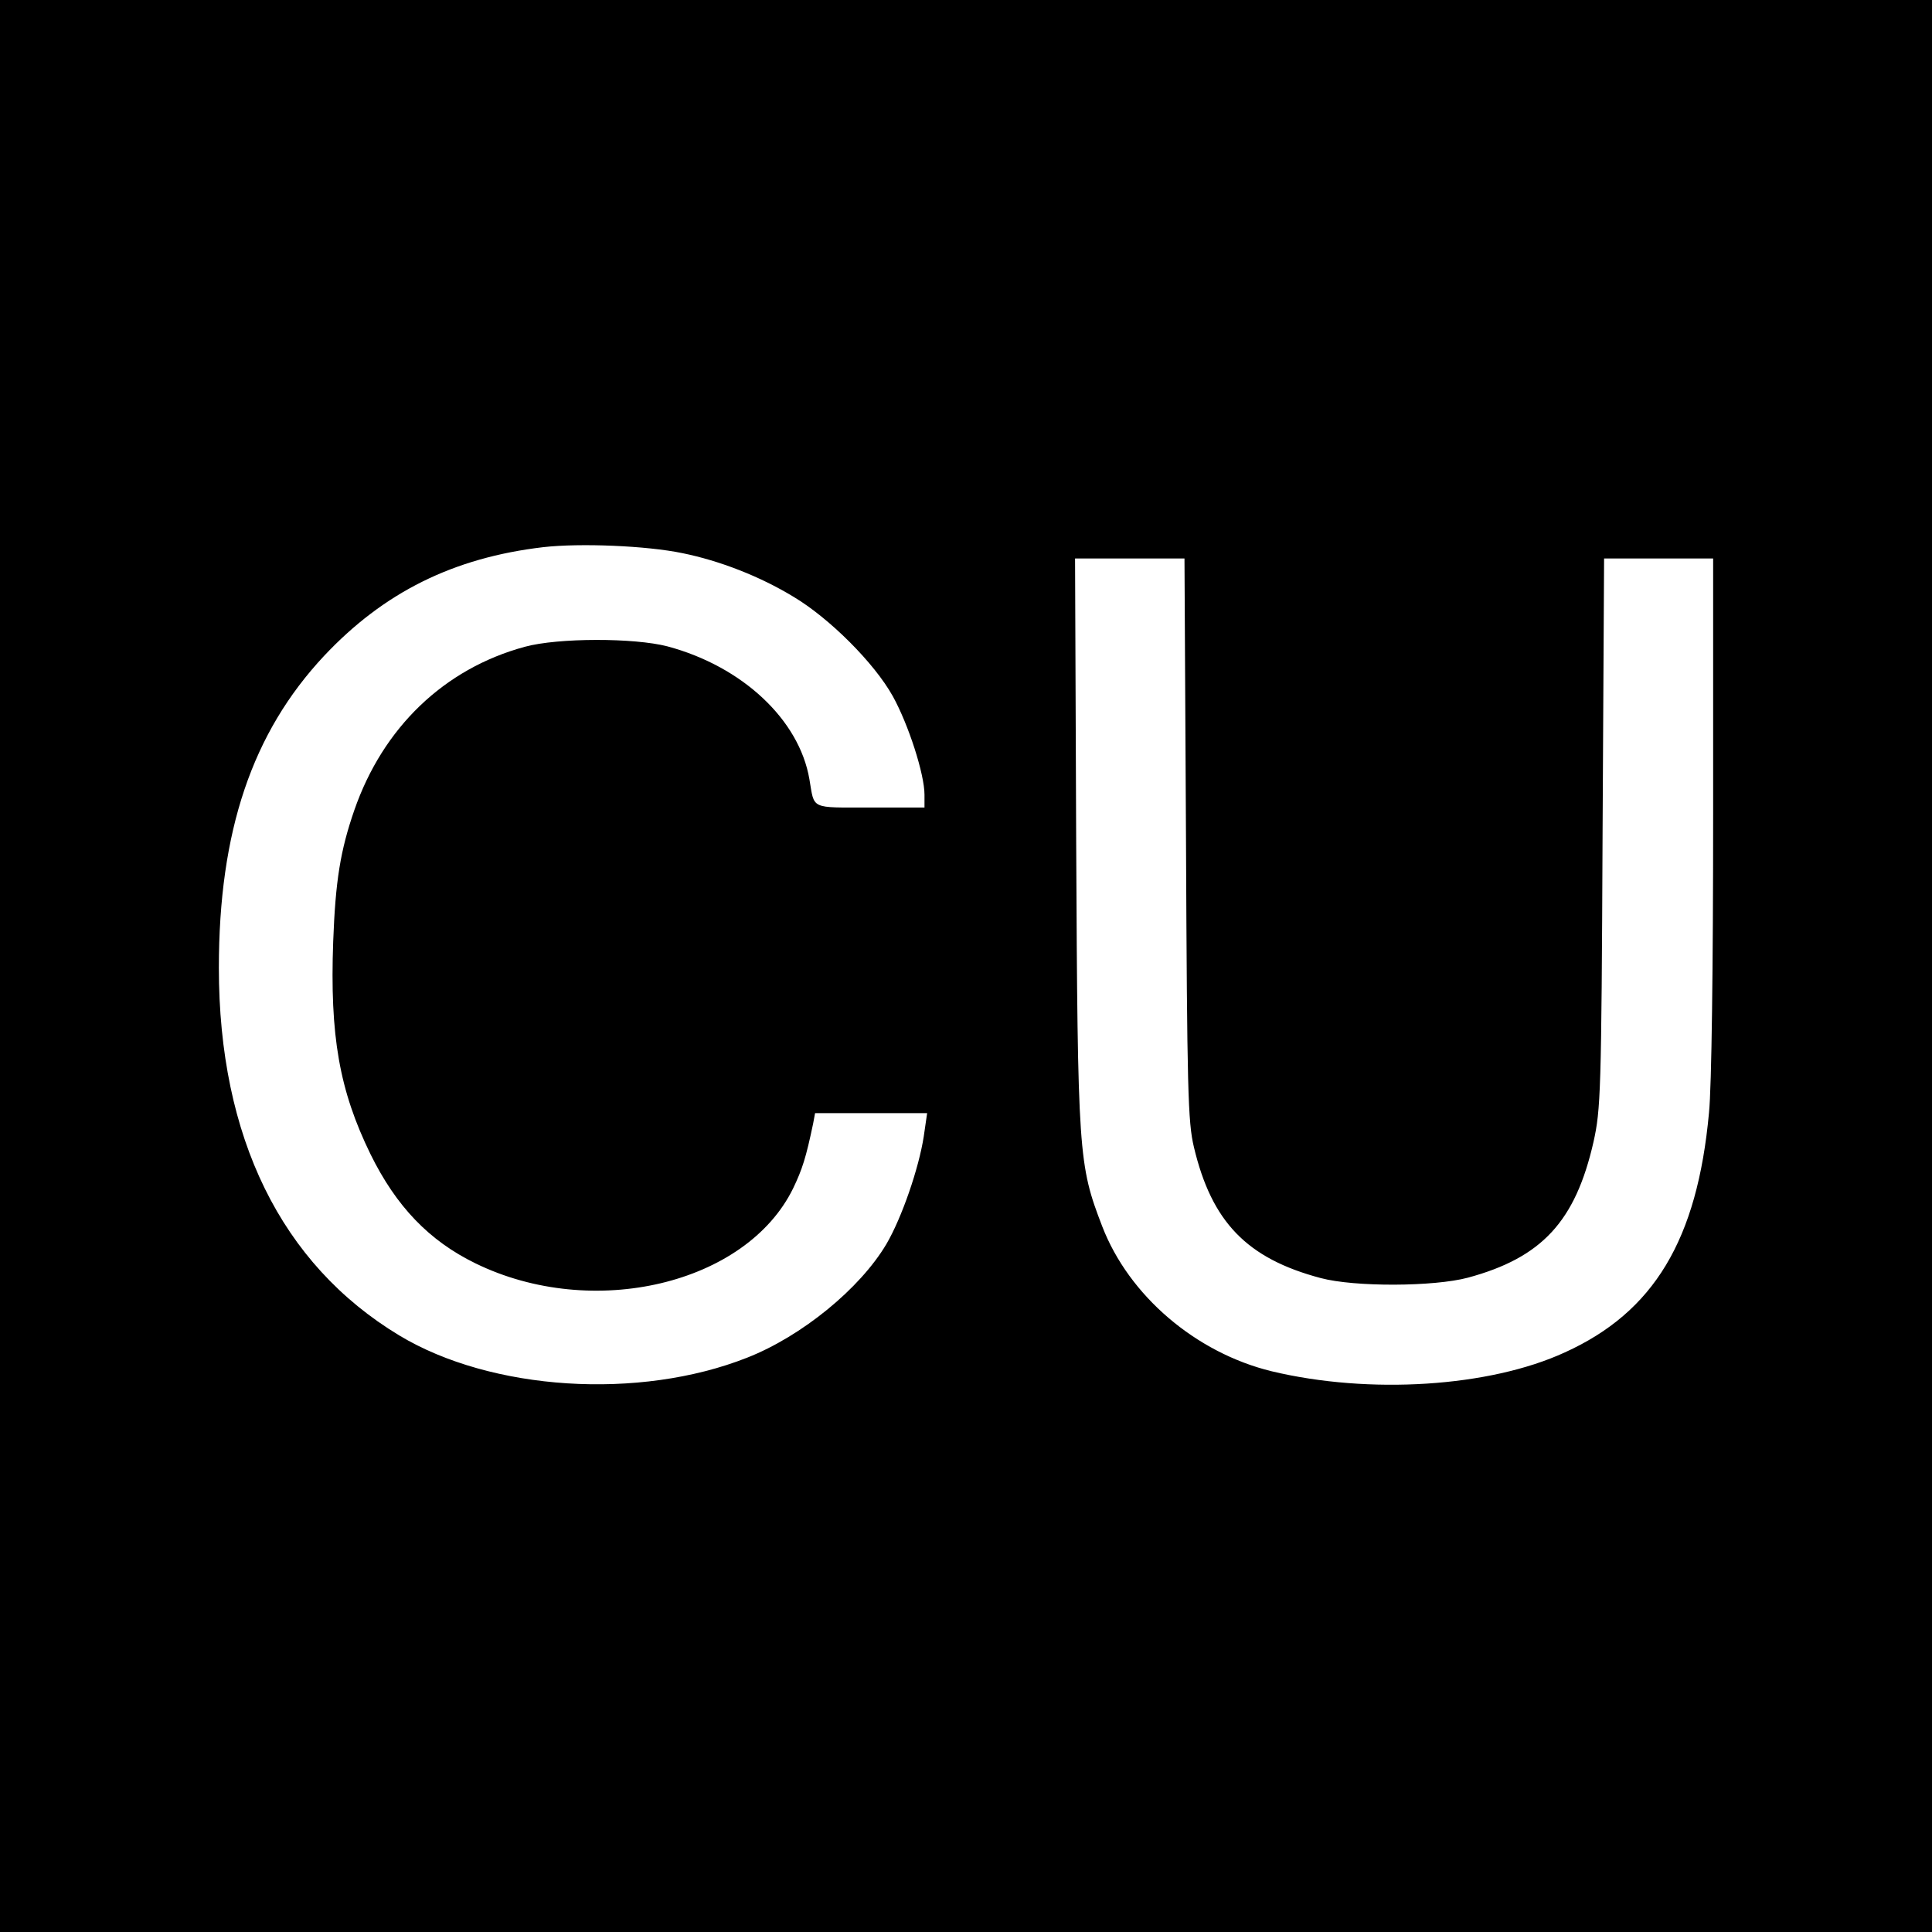 <?xml version="1.0" standalone="no"?>
<!DOCTYPE svg PUBLIC "-//W3C//DTD SVG 20010904//EN"
 "http://www.w3.org/TR/2001/REC-SVG-20010904/DTD/svg10.dtd">
<svg version="1.0" xmlns="http://www.w3.org/2000/svg"
 width="512pt" height="512pt" viewBox="0 0 512 512"
 preserveAspectRatio="xMidYMid meet">
<g transform="translate(0,512) scale(0.1,-0.1)"
fill="#000000" stroke="none">
<path d="M0 2560 l0 -2560 2560 0 2560 0 0 2560 0 2560 -2560 0 -2560 0 0
-2560z m1809 1094 c98 -20 204 -61 293 -115 96 -57 215 -176 264 -264 42 -76
84 -207 84 -261 l0 -34 -144 0 c-161 0 -147 -6 -161 75 -27 158 -178 299 -376
352 -88 23 -290 23 -378 -1 -214 -58 -376 -214 -452 -433 -37 -107 -50 -187
-56 -348 -9 -250 16 -394 99 -564 68 -138 155 -229 278 -289 311 -152 718 -55
842 199 24 50 34 81 53 172 l5 27 149 0 148 0 -9 -62 c-13 -84 -58 -215 -99
-285 -70 -118 -224 -244 -369 -301 -286 -113 -678 -88 -922 59 -313 189 -478
525 -478 974 0 362 88 623 279 827 158 168 342 260 581 288 97 11 273 4 369
-16z m1334 -756 c3 -669 5 -751 21 -818 47 -198 140 -295 336 -347 90 -24 300
-23 390 1 196 53 285 149 333 360 19 86 21 129 24 819 l4 727 145 0 144 0 0
-677 c0 -403 -4 -724 -11 -792 -31 -337 -146 -528 -382 -635 -200 -92 -518
-112 -777 -50 -201 49 -378 200 -449 384 -63 164 -65 188 -69 1018 l-3 752
145 0 145 0 4 -742z"/>
</g>
</svg>
